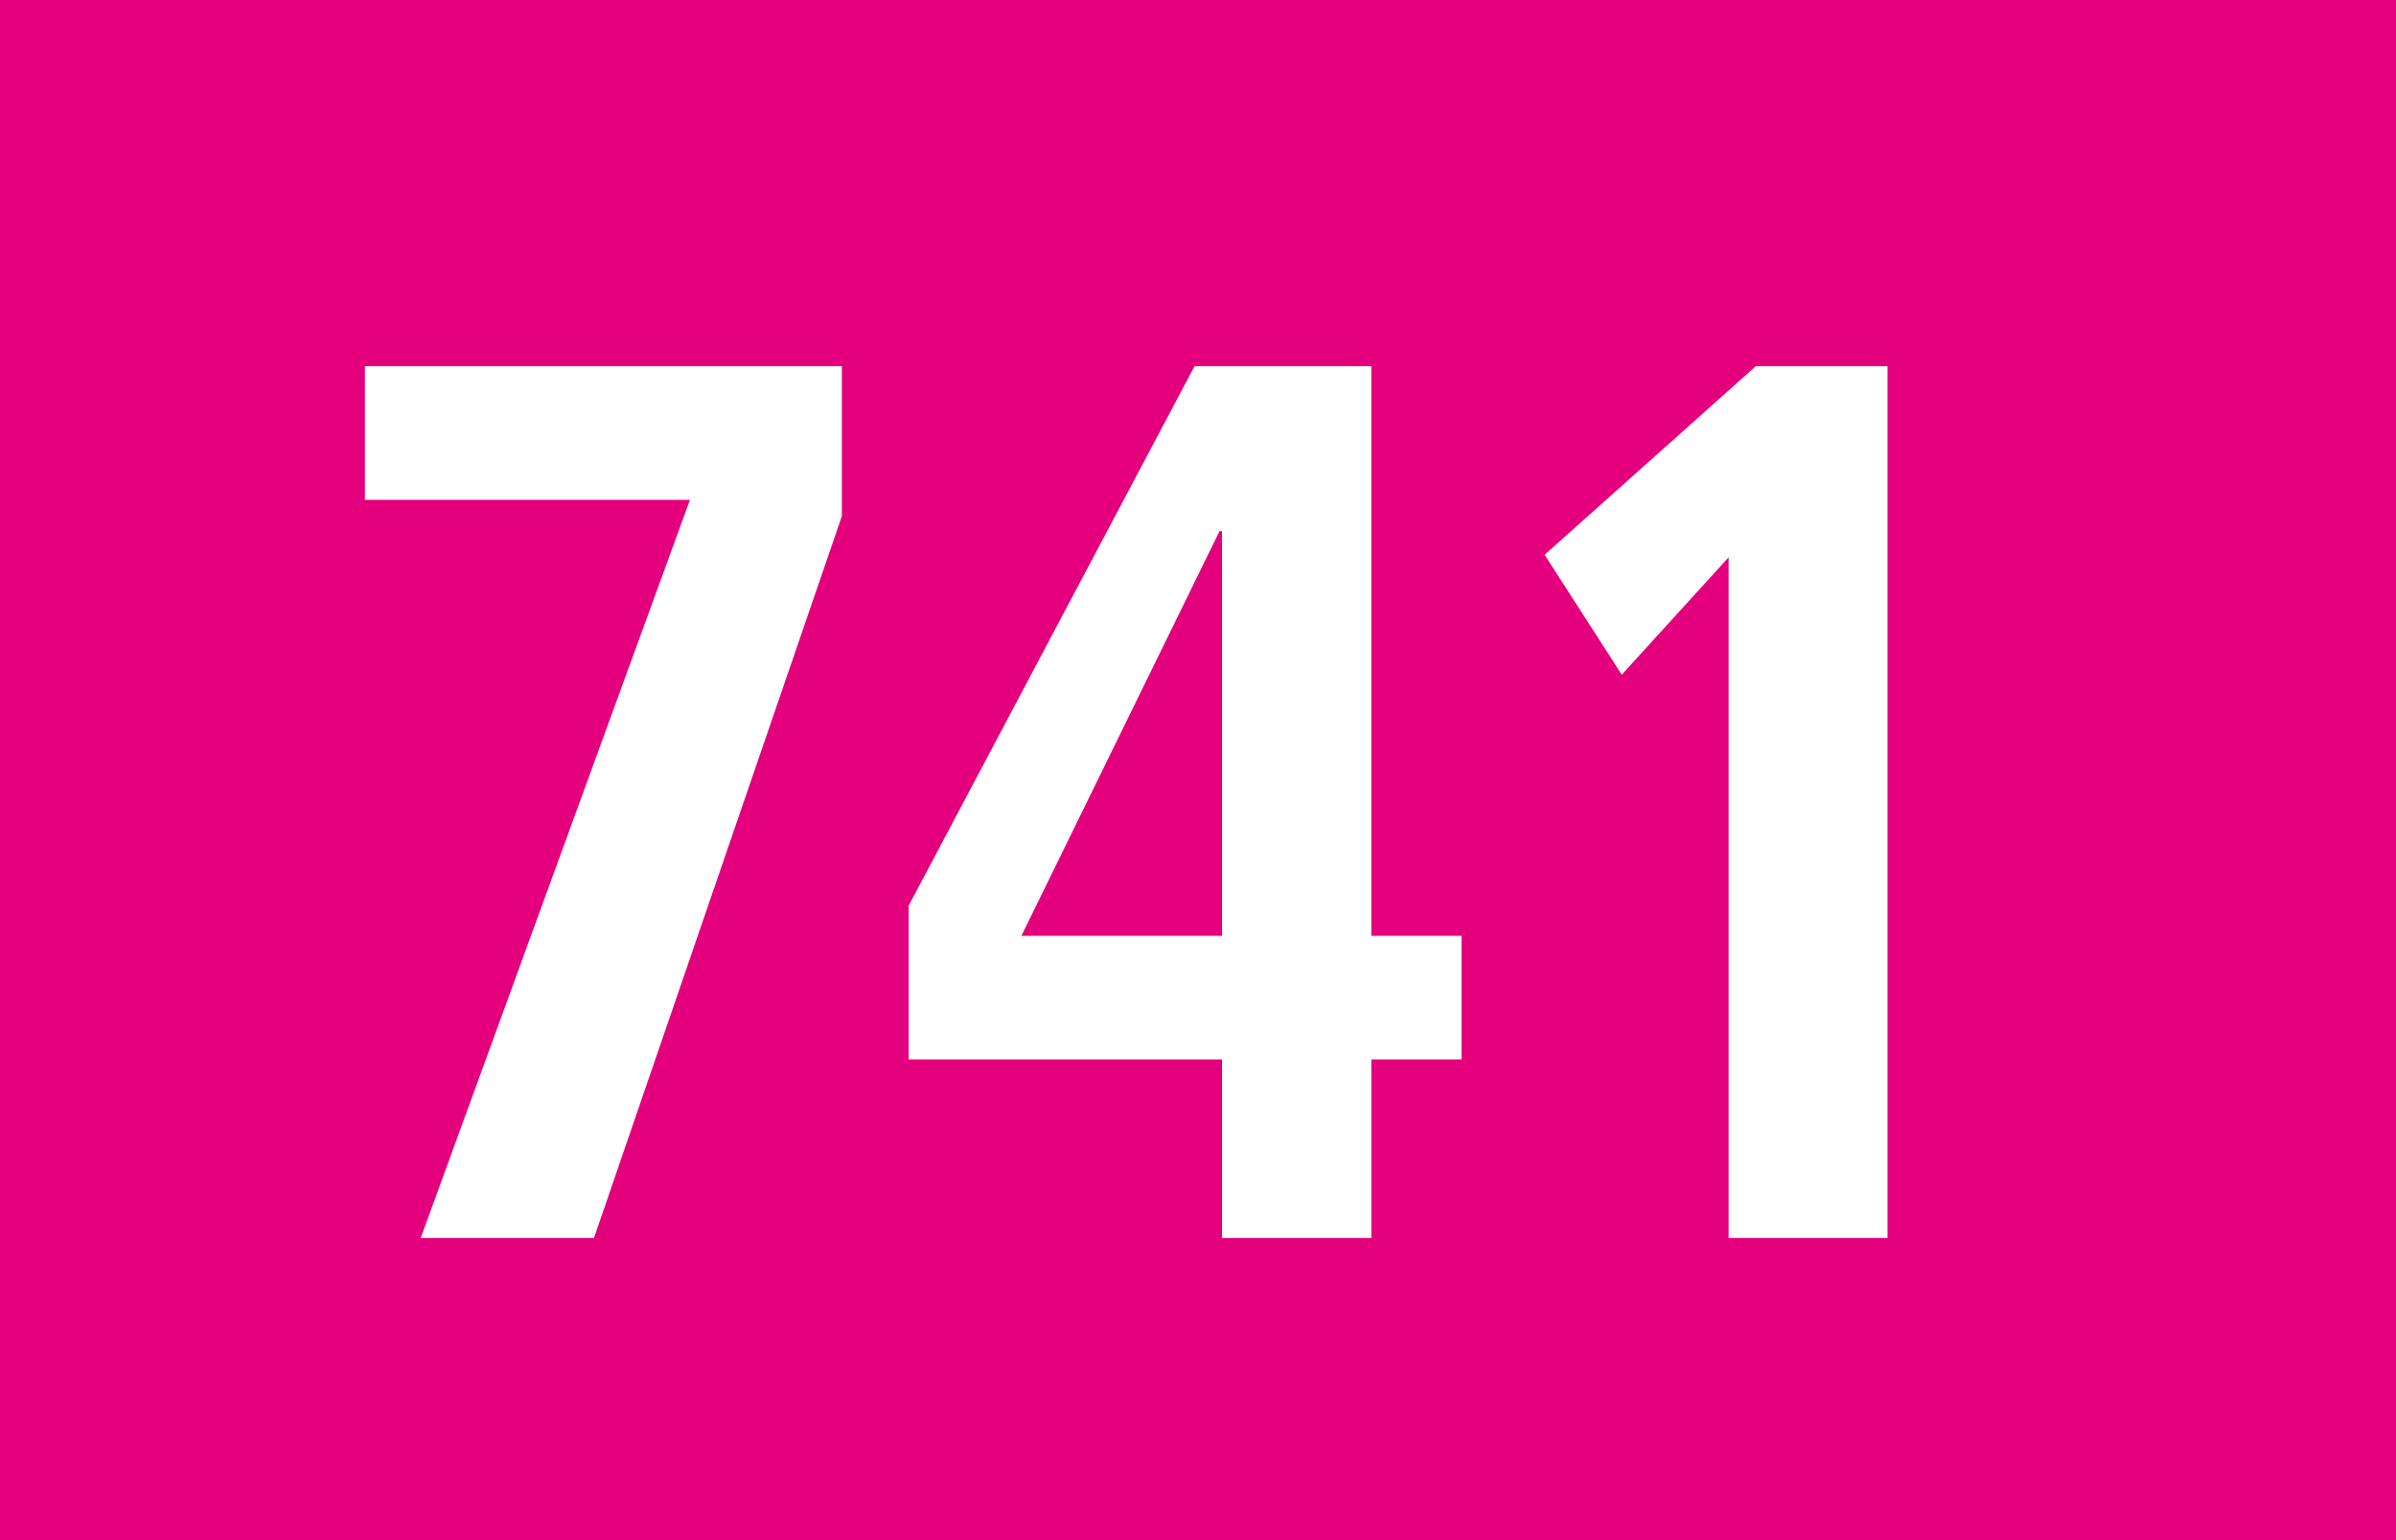 <?xml version="1.0" encoding="utf-8"?>
<!-- Generator: Adobe Illustrator 22.1.0, SVG Export Plug-In . SVG Version: 6.00 Build 0)  -->
<svg version="1.1" xmlns="http://www.w3.org/2000/svg" xmlns:xlink="http://www.w3.org/1999/xlink" x="0px" y="0px"
	 width="19.843px" height="12.756px" viewBox="0 0 19.843 12.756" enable-background="new 0 0 19.843 12.756" xml:space="preserve">
<g id="Ebene_1">
	<g>
		<polygon fill="#E4007D" points="19.843,12.756 0,12.756 0,0 19.843,0 19.843,12.756 		"/>
		<g>
			<path fill="#FFFFFF" d="M4.919,10.254H3.484l2.23-6.114H3.022V3.033h3.95v1.242L4.919,10.254z"/>
			<path fill="#FFFFFF" d="M11.357,8.775v1.479H10.12V8.775H7.525V7.502l2.368-4.469h1.464v4.718h0.747v1.024H11.357z M10.12,4.399
				H10.1L8.459,7.751h1.661V4.399z"/>
			<path fill="#FFFFFF" d="M14.316,10.254V4.616l-0.885,0.972l-0.639-0.993l1.749-1.562h1.091v7.221H14.316z"/>
		</g>
	</g>
</g>
<g id="_x3C_Ebene_x3E_">
</g>
</svg>
